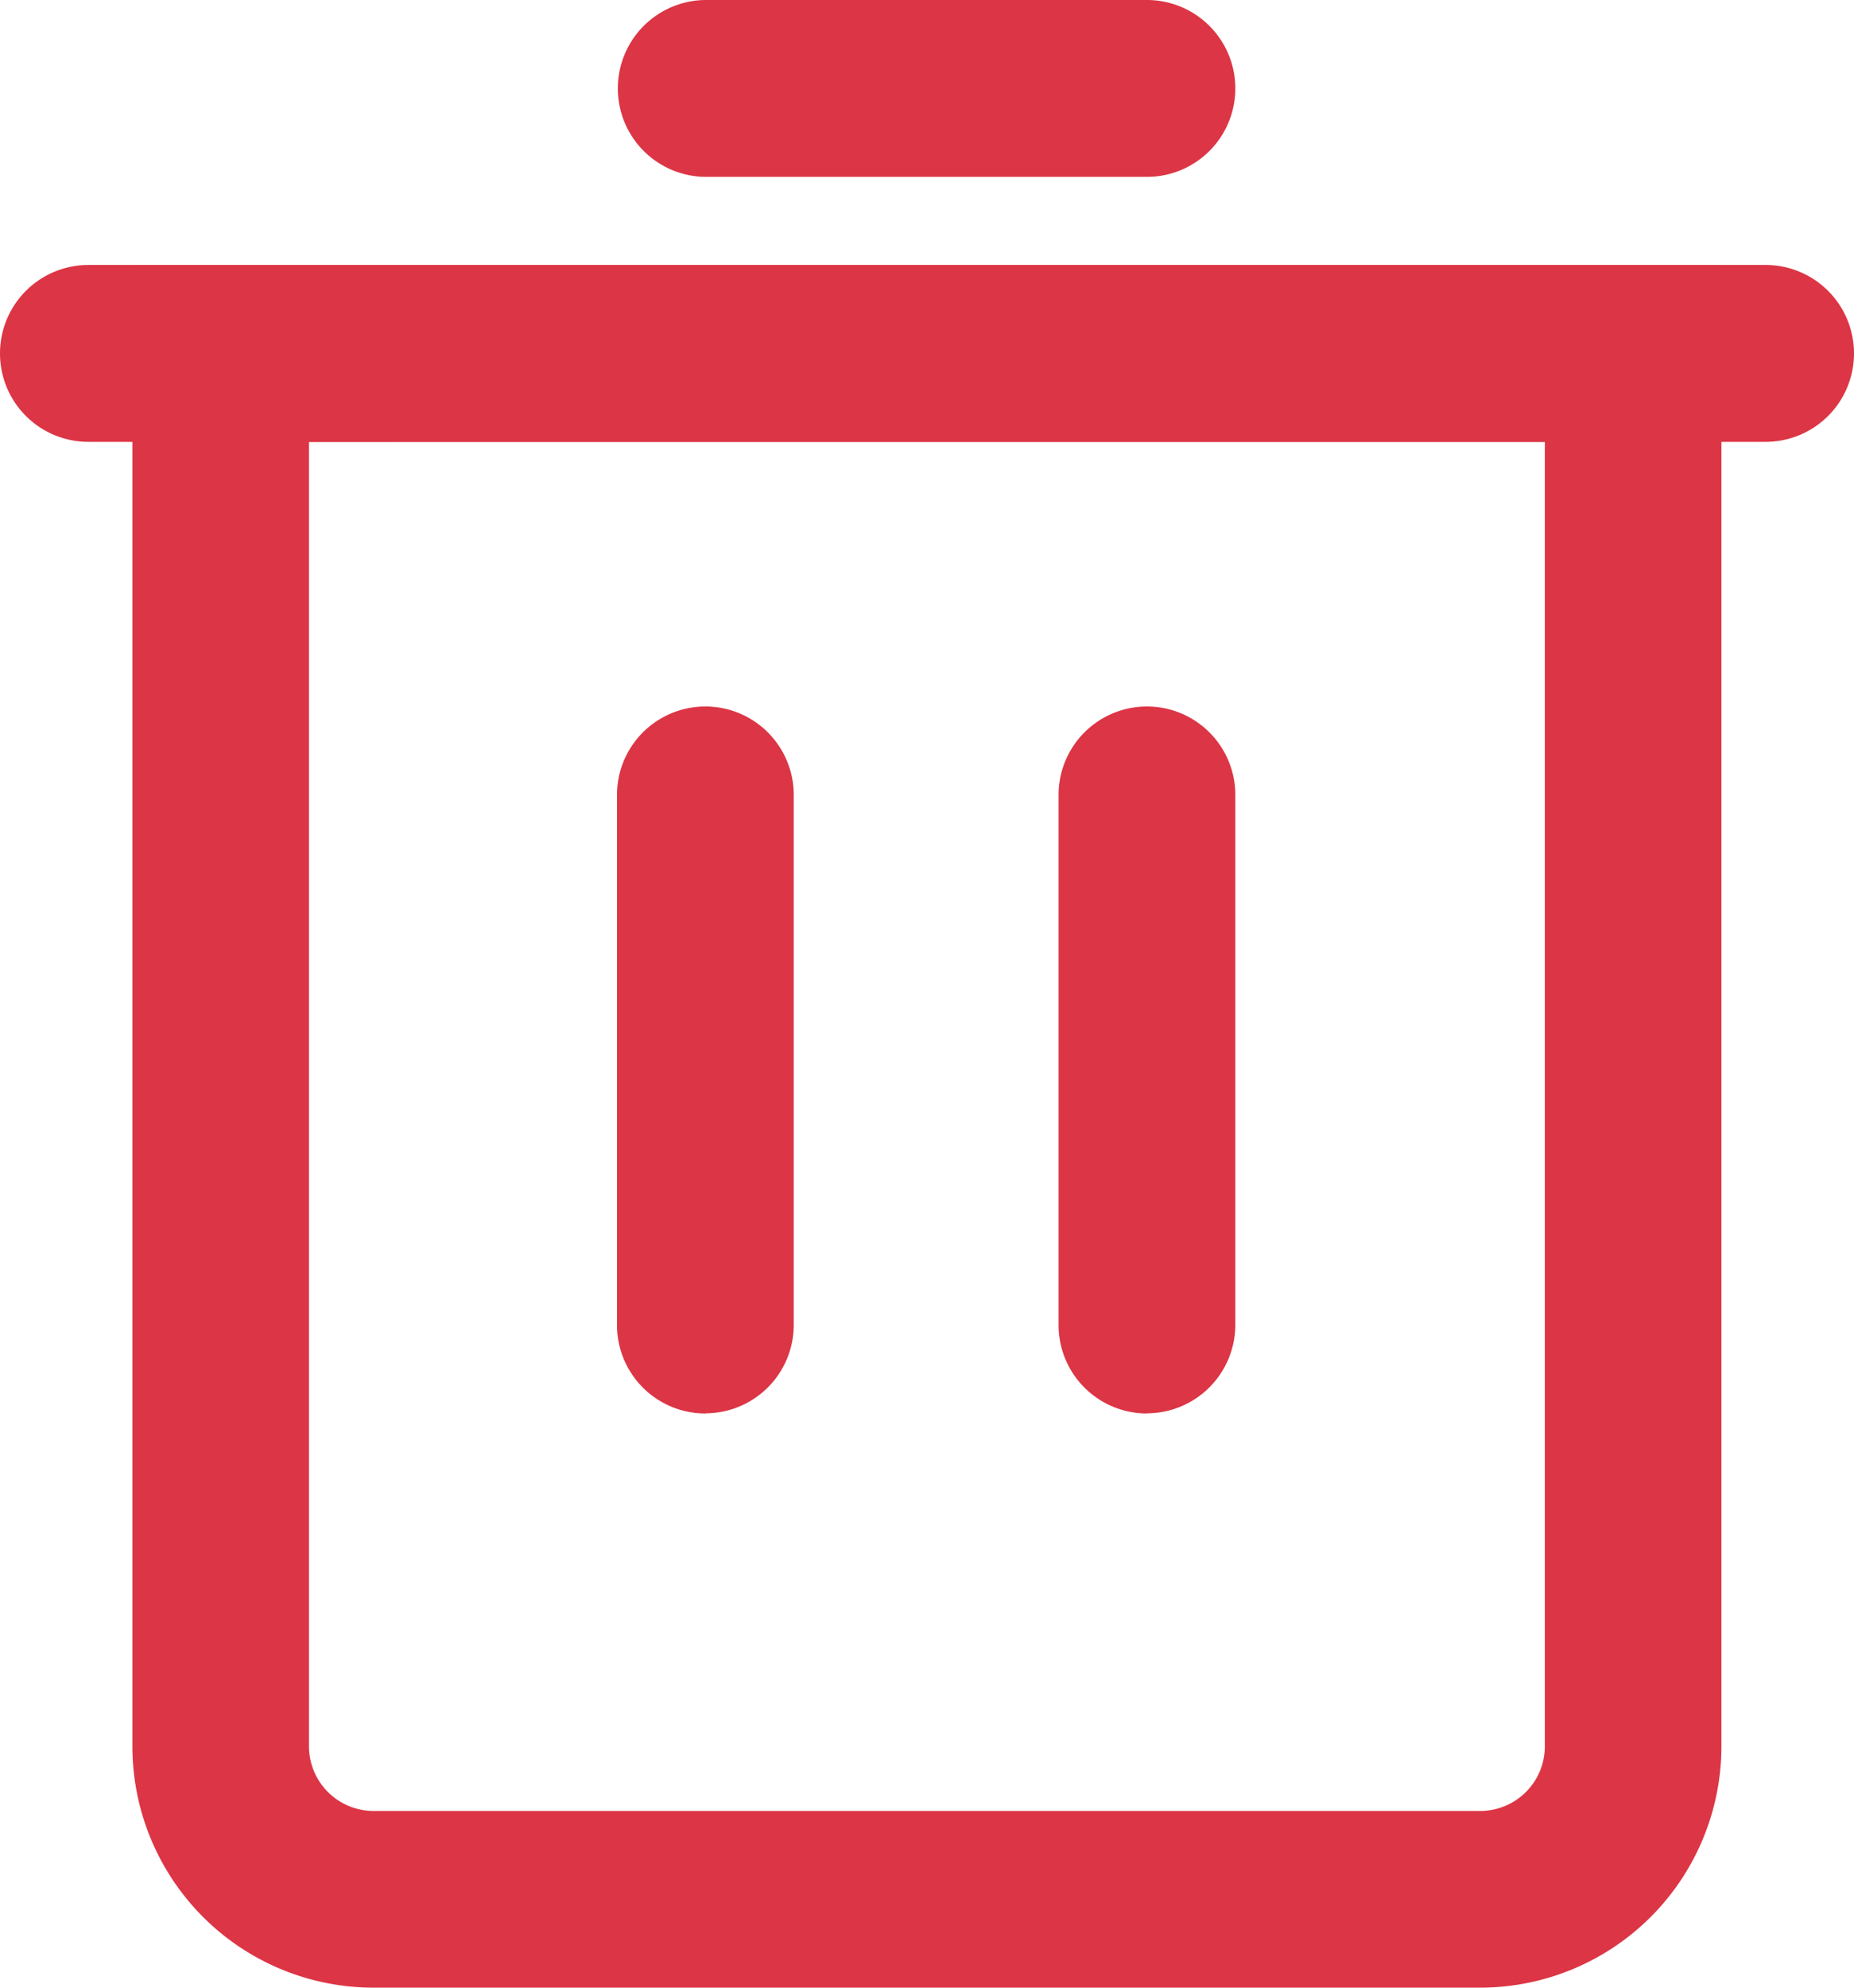 <svg xmlns="http://www.w3.org/2000/svg" width="10.992" height="11.777" viewBox="0 0 10.992 11.777">
  <g id="delete-svgrepo-com_4_" data-name="delete-svgrepo-com (4)" transform="translate(0 0)">
    <path id="Path_51226" data-name="Path 51226" d="M135.992,180.906h-6.563A1.43,1.43,0,0,1,128,179.477V170.7h9.421v8.777A1.431,1.431,0,0,1,135.992,180.906Zm-6.945-9.159v7.729a.383.383,0,0,0,.383.383h6.561a.383.383,0,0,0,.383-.383v-7.729Z" transform="translate(-127.215 -169.129)" fill="#dc3545"/>
    <path id="Path_51227" data-name="Path 51227" d="M74.467,45.218H64.524a.524.524,0,1,1,0-1.048h9.944a.524.524,0,1,1,0,1.048ZM70.8,43.648H68.187a.524.524,0,1,1,0-1.048H70.8a.524.524,0,0,1,0,1.048Zm-2.618,7.327a.524.524,0,0,1-.524-.524V47.31a.524.524,0,0,1,1.048,0v3.14A.524.524,0,0,1,68.187,50.974Zm2.618,0a.524.524,0,0,1-.524-.524V47.31a.524.524,0,1,1,1.048,0v3.14A.525.525,0,0,1,70.8,50.974Z" transform="translate(-64 -42.6)" fill="#dc3545"/>
  </g>
</svg>
